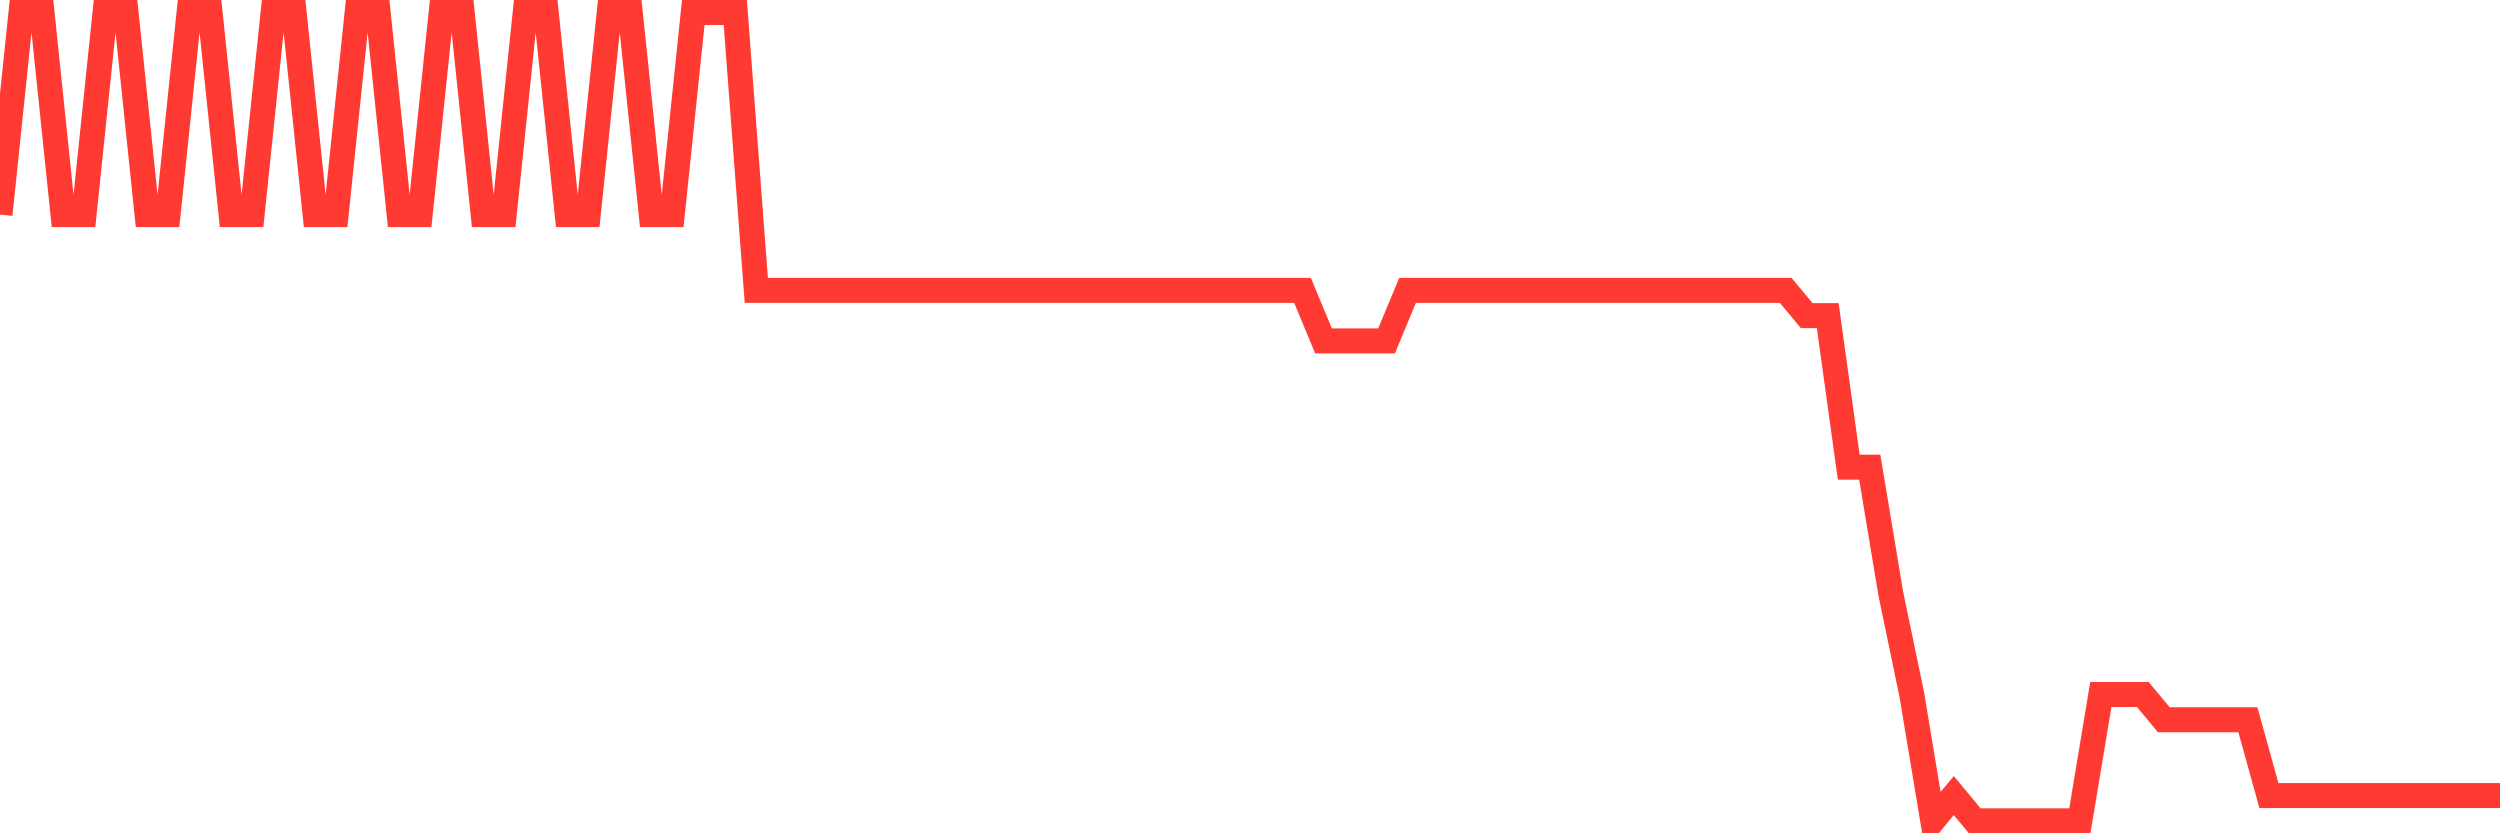 <svg
  xmlns="http://www.w3.org/2000/svg"
  xmlns:xlink="http://www.w3.org/1999/xlink"
  width="120"
  height="40"
  viewBox="0 0 120 40"
  preserveAspectRatio="none"
>
  <polyline
    points="0,10.3 1.008,0.6 2.017,0.6 3.025,10.3 4.034,10.3 5.042,0.6 6.05,0.6 7.059,10.3 8.067,10.3 9.076,0.6 10.084,0.6 11.092,10.3 12.101,10.3 13.109,0.6 14.118,0.6 15.126,10.3 16.134,10.3 17.143,0.6 18.151,0.6 19.16,10.3 20.168,10.3 21.176,0.6 22.185,0.6 23.193,10.3 24.202,10.3 25.21,0.6 26.218,0.6 27.227,10.3 28.235,10.3 29.244,0.6 30.252,0.6 31.261,10.3 32.269,10.3 33.277,0.6 34.286,0.6 35.294,0.6 36.303,13.938 37.311,13.938 38.319,13.938 39.328,13.938 40.336,13.938 41.345,13.938 42.353,13.938 43.361,13.938 44.37,13.938 45.378,13.938 46.387,13.938 47.395,13.938 48.403,13.938 49.412,13.938 50.42,13.938 51.429,13.938 52.437,13.938 53.445,13.938 54.454,13.938 55.462,13.938 56.471,13.938 57.479,13.938 58.487,13.938 59.496,13.938 60.504,13.938 61.513,13.938 62.521,13.938 63.529,16.363 64.538,16.363 65.546,16.363 66.555,16.363 67.563,13.938 68.571,13.938 69.58,13.938 70.588,13.938 71.597,13.938 72.605,13.938 73.613,13.938 74.622,13.938 75.63,13.938 76.639,13.938 77.647,13.938 78.655,13.938 79.664,13.938 80.672,13.938 81.681,13.938 82.689,13.938 83.697,13.938 84.706,13.938 85.714,13.938 86.723,15.15 87.731,15.15 88.739,22.425 89.748,22.425 90.756,28.488 91.765,33.337 92.773,39.4 93.782,38.188 94.79,39.4 95.798,39.4 96.807,39.4 97.815,39.4 98.824,39.4 99.832,39.4 100.84,33.337 101.849,33.337 102.857,33.337 103.866,34.55 104.874,34.55 105.882,34.55 106.891,34.55 107.899,34.55 108.908,38.188 109.916,38.188 110.924,38.188 111.933,38.188 112.941,38.188 113.95,38.188 114.958,38.188 115.966,38.188 116.975,38.188 117.983,38.188 118.992,38.188 120,38.188"
    fill="none"
    stroke="#ff3a33"
    stroke-width="1.2"
  >
  </polyline>
</svg>
